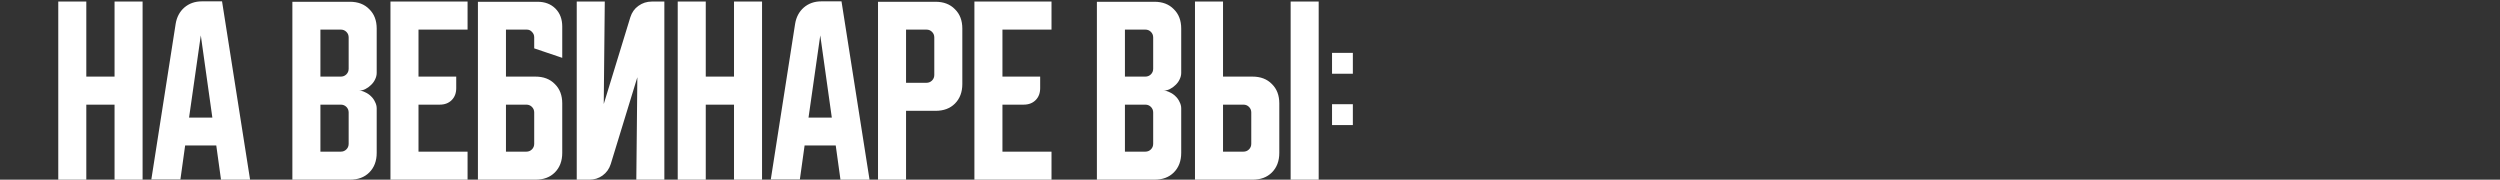<?xml version="1.0" encoding="UTF-8"?> <svg xmlns="http://www.w3.org/2000/svg" width="960" height="69" viewBox="0 0 960 69" fill="none"><rect x="0" y="0" width="960" height="69" fill="#333333" stroke="none"/><path d="M22.375 0.6H33.142V29.417H43.987V0.6H54.754V69H43.987V40.183H33.142V69H22.375V0.6ZM67.453 9.15C67.875 6.564 68.984 4.479 70.778 2.896C72.625 1.312 74.868 0.521 77.507 0.521H85.266L96.032 69H84.87L83.049 55.858H71.095L69.274 68.921H58.111L67.453 9.15ZM72.599 45.171H81.545L77.111 13.583L72.599 45.171ZM112.272 0.679H134.36C137.474 0.679 139.954 1.629 141.802 3.529C143.702 5.376 144.652 7.857 144.652 10.971V27.992C144.652 28.836 144.441 29.681 144.018 30.525C143.649 31.317 143.121 32.029 142.435 32.663C141.802 33.296 141.063 33.824 140.218 34.246C139.427 34.615 138.635 34.8 137.843 34.8C138.635 34.8 139.427 35.011 140.218 35.433C141.063 35.803 141.802 36.304 142.435 36.938C143.121 37.571 143.649 38.31 144.018 39.154C144.441 39.946 144.652 40.764 144.652 41.608V58.708C144.652 61.822 143.702 64.329 141.802 66.229C139.954 68.076 137.474 69 134.36 69H112.272V0.679ZM123.039 40.183V58.233H130.877C131.721 58.233 132.434 57.943 133.014 57.362C133.595 56.782 133.885 56.069 133.885 55.225V43.192C133.885 42.347 133.595 41.635 133.014 41.054C132.434 40.474 131.721 40.183 130.877 40.183H123.039ZM130.877 29.417C131.721 29.417 132.434 29.126 133.014 28.546C133.595 27.965 133.885 27.253 133.885 26.408V14.375C133.885 13.531 133.595 12.818 133.014 12.238C132.434 11.657 131.721 11.367 130.877 11.367H123.039V29.417H130.877ZM149.938 0.6H179.547V11.367H160.705V29.417H175.193V33.85C175.193 35.75 174.612 37.281 173.451 38.442C172.29 39.603 170.759 40.183 168.859 40.183H160.705V58.233H179.547V69H149.938V0.6ZM183.522 0.679H206.402C209.252 0.679 211.547 1.55 213.289 3.292C215.031 5.033 215.902 7.329 215.902 10.179V22.212L205.135 18.571V14.296C205.135 13.504 204.845 12.818 204.264 12.238C203.736 11.657 203.077 11.367 202.285 11.367H194.289V29.417H205.61C208.724 29.417 211.204 30.367 213.052 32.267C214.952 34.114 215.902 36.594 215.902 39.708V58.708C215.902 61.822 214.952 64.329 213.052 66.229C211.204 68.076 208.724 69 205.61 69H183.522V0.679ZM194.289 40.183V58.233H202.127C202.971 58.233 203.684 57.943 204.264 57.362C204.845 56.782 205.135 56.069 205.135 55.225V43.192C205.135 42.347 204.845 41.635 204.264 41.054C203.684 40.474 202.971 40.183 202.127 40.183H194.289ZM221.467 69V0.6H232.233L231.838 39.946L242.05 6.617C242.631 4.769 243.66 3.318 245.138 2.263C246.668 1.154 248.383 0.6 250.283 0.6H255.113V69H244.346L244.742 29.654L234.529 62.983C233.949 64.831 232.893 66.308 231.363 67.417C229.885 68.472 228.196 69 226.296 69H221.467ZM260.246 0.6H271.013V29.417H281.859V0.6H292.625V69H281.859V40.183H271.013V69H260.246V0.6ZM305.324 9.15C305.746 6.564 306.855 4.479 308.649 2.896C310.496 1.312 312.739 0.521 315.378 0.521H323.137L333.903 69H322.741L320.92 55.858H308.966L307.145 68.921H295.982L305.324 9.15ZM310.47 45.171H319.416L314.982 13.583L310.47 45.171ZM337.155 0.679H359.243C362.357 0.679 364.837 1.629 366.684 3.529C368.584 5.376 369.534 7.857 369.534 10.971V32.267C369.534 35.381 368.584 37.888 366.684 39.788C364.837 41.635 362.357 42.558 359.243 42.558H347.922V69H337.155V0.679ZM347.922 11.367V31.792H355.759C356.604 31.792 357.316 31.501 357.897 30.921C358.477 30.34 358.768 29.628 358.768 28.783V14.375C358.768 13.531 358.477 12.818 357.897 12.238C357.316 11.657 356.604 11.367 355.759 11.367H347.922ZM374.172 0.6H403.78V11.367H384.939V29.417H399.426V33.85C399.426 35.75 398.845 37.281 397.684 38.442C396.523 39.603 394.993 40.183 393.093 40.183H384.939V58.233H403.78V69H374.172V0.6ZM421.208 0.679H443.296C446.409 0.679 448.89 1.629 450.737 3.529C452.637 5.376 453.587 7.857 453.587 10.971V27.992C453.587 28.836 453.376 29.681 452.954 30.525C452.584 31.317 452.057 32.029 451.371 32.663C450.737 33.296 449.998 33.824 449.154 34.246C448.362 34.615 447.571 34.8 446.779 34.8C447.571 34.8 448.362 35.011 449.154 35.433C449.998 35.803 450.737 36.304 451.371 36.938C452.057 37.571 452.584 38.31 452.954 39.154C453.376 39.946 453.587 40.764 453.587 41.608V58.708C453.587 61.822 452.637 64.329 450.737 66.229C448.89 68.076 446.409 69 443.296 69H421.208V0.679ZM431.975 40.183V58.233H439.812C440.657 58.233 441.369 57.943 441.95 57.362C442.53 56.782 442.821 56.069 442.821 55.225V43.192C442.821 42.347 442.53 41.635 441.95 41.054C441.369 40.474 440.657 40.183 439.812 40.183H431.975ZM439.812 29.417C440.657 29.417 441.369 29.126 441.95 28.546C442.53 27.965 442.821 27.253 442.821 26.408V14.375C442.821 13.531 442.53 12.818 441.95 12.238C441.369 11.657 440.657 11.367 439.812 11.367H431.975V29.417H439.812ZM469.641 0.6V29.417H480.962C484.075 29.417 486.556 30.367 488.403 32.267C490.303 34.114 491.253 36.594 491.253 39.708V58.708C491.253 61.822 490.303 64.329 488.403 66.229C486.556 68.076 484.075 69 480.962 69H458.874V0.6H469.641ZM495.607 69V0.6H506.374V69H495.607ZM469.641 40.183V58.233H477.478C478.323 58.233 479.035 57.943 479.616 57.362C480.196 56.782 480.487 56.069 480.487 55.225V43.192C480.487 42.347 480.196 41.635 479.616 41.054C479.035 40.474 478.323 40.183 477.478 40.183H469.641ZM511.501 28.308V20.312H519.497V28.308H511.501ZM519.497 40.025V48.021H511.501V40.025H519.497Z" fill="white"></path></svg> 
